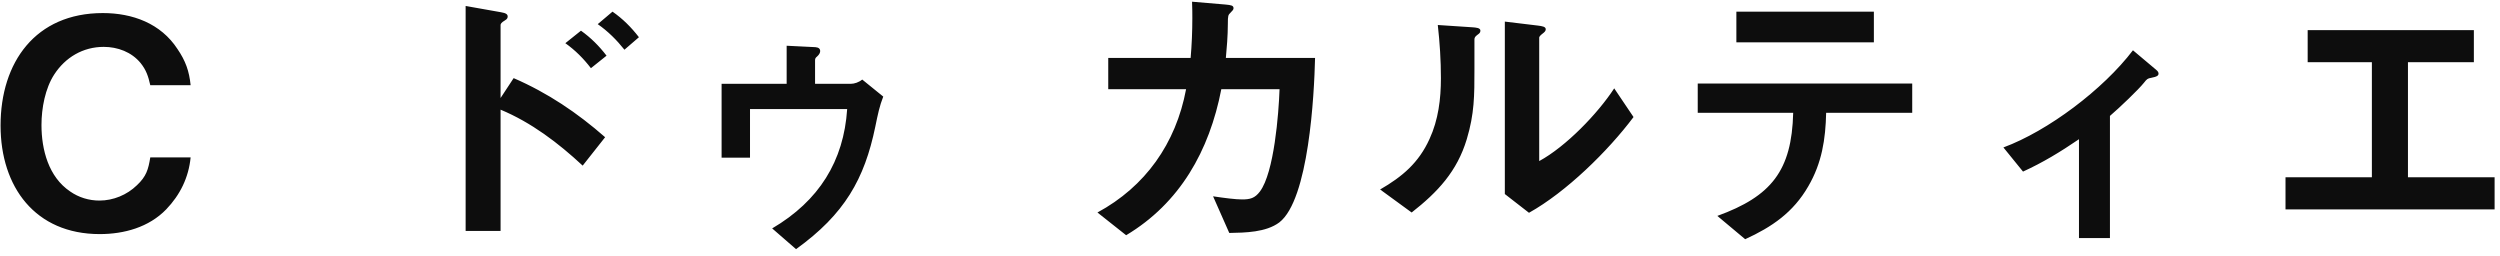 <svg width="352" height="36" viewBox="0 0 352 36" fill="none" xmlns="http://www.w3.org/2000/svg">
<path d="M21.16 22.16H26.84C26.561 25 25.36 27.44 23.401 29.48C20.96 32 17.48 32.96 14.04 32.96C4.96 32.96 0.08 26.32 0.08 17.68C0.08 8.76 5 1.84 14.48 1.84C18.64 1.84 22.64 3.28 25 6.92C26.12 8.56 26.64 10 26.84 12H21.16C20.881 10.76 20.601 9.88 19.8 8.88C18.52 7.32 16.561 6.6 14.601 6.6C11.681 6.6 9.2 8.08 7.64 10.48C6.36 12.44 5.84 15.24 5.84 17.6C5.84 21.08 6.84 24.92 9.88 26.96C11.081 27.8 12.521 28.24 14.001 28.24C15.96 28.24 17.881 27.44 19.28 26.08C20.601 24.84 20.881 23.88 21.16 22.16ZM70.481 15.44V32.52H65.561V0.84L70.521 1.72C71.281 1.84 71.481 2.04 71.481 2.32C71.481 2.48 71.441 2.68 71.081 2.88C70.601 3.16 70.481 3.36 70.481 3.52V13.8L72.321 11C77.121 13.08 81.281 15.88 85.201 19.32L82.041 23.32C78.601 20.12 74.801 17.24 70.481 15.44ZM89.961 5.24L87.921 7C86.841 5.64 85.601 4.4 84.161 3.4L86.241 1.64C87.681 2.64 88.881 3.84 89.961 5.24ZM85.401 7.84L83.201 9.6C82.161 8.24 81.001 7.08 79.601 6.08L81.801 4.32C83.201 5.32 84.361 6.48 85.401 7.84ZM112.081 35.08L108.721 32.16C115.321 28.28 118.801 22.68 119.281 15.36H105.601V22.2H101.601V11.8H110.761V6.44L114.801 6.64C115.241 6.68 115.481 6.84 115.481 7.2C115.481 7.4 115.361 7.68 115.041 7.96C114.841 8.12 114.761 8.24 114.761 8.48V11.8H119.801C120.281 11.8 120.921 11.6 121.401 11.2L124.361 13.6C123.841 14.92 123.601 16.08 123.241 17.84C121.721 25.2 118.921 30.16 112.081 35.08ZM172.601 8.16H185.161C185.041 13.32 184.281 28.12 180.121 31.32C178.241 32.72 175.321 32.76 173.081 32.8L170.801 27.64C172.401 27.88 173.961 28.08 174.881 28.08C176.001 28.08 176.681 27.92 177.401 26.96C179.401 24.28 180.041 16 180.161 12.56H171.961C170.281 21.24 166.121 28.6 158.561 33.12L154.521 29.92C161.241 26.28 165.561 20.24 167.001 12.56H156.041V8.16H167.641C167.801 6.32 167.881 4.44 167.881 2.56C167.881 1.92 167.881 1.24 167.841 0.24L172.561 0.64C173.321 0.72 173.681 0.76 173.681 1.16C173.681 1.36 173.521 1.52 173.281 1.76C172.921 2.12 172.881 2.16 172.881 3.36C172.881 5 172.721 6.88 172.601 8.16ZM211.881 3.04L216.521 3.6C217.161 3.68 217.641 3.76 217.641 4.12C217.641 4.36 217.481 4.52 217.161 4.76C216.841 5 216.721 5.2 216.721 5.28V22.68C220.481 20.64 224.961 16 227.281 12.44L230.001 16.48C226.401 21.28 220.521 27.04 215.281 29.96L211.881 27.32V3.04ZM206.521 19.6C205.161 24.12 202.441 27.04 198.761 29.92L194.321 26.68C197.441 24.88 199.761 22.92 201.281 19.56C202.521 16.88 202.881 13.92 202.881 11C202.881 8.52 202.721 6 202.441 3.52L207.281 3.84C207.841 3.88 208.441 3.92 208.441 4.32C208.441 4.6 208.281 4.72 208.001 4.92C207.681 5.16 207.601 5.32 207.601 5.56V9.72C207.601 13.48 207.601 16 206.521 19.6ZM263.841 1.64V5.96H244.481V1.64H263.841ZM257.121 15.88C257.041 19.6 256.521 22.96 254.601 26.24C252.481 29.92 249.481 31.96 245.721 33.68L241.801 30.4C249.401 27.64 252.281 24.04 252.481 15.88H239.041V11.76H269.241V15.88H257.121ZM284.84 24.16L282.08 20.76C288.36 18.44 296.12 12.6 300.32 7.08L303.6 9.84C303.84 10.04 303.92 10.2 303.92 10.36C303.92 10.64 303.72 10.8 302.88 10.96C302.4 11.04 302.28 11.12 301.88 11.64C301.08 12.64 298.48 15.12 297.08 16.32V33.52H292.72V19.6C290.08 21.4 287.64 22.88 284.84 24.16ZM339.04 24.96H351.24V29.48H321.8V24.96H333.96V8.76H324.92V4.24H348.32V8.76H339.04V24.96Z" fill="#0D0D0D"/>
</svg>
